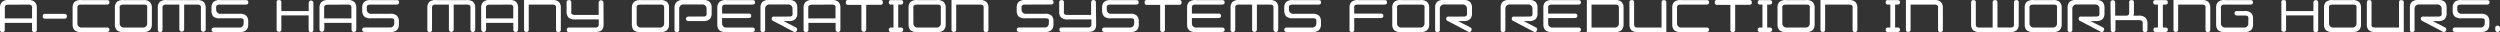 <svg xmlns="http://www.w3.org/2000/svg" width="701.99" height="9" viewBox="0 0 701.99 9"><rect x="0" y="0" width="701.99" height="9" fill="#333333" stroke="none"/><defs><style>.cls-1{fill:#fff;}</style></defs><g id="レイヤー_2" data-name="レイヤー 2"><g id="レイヤー_3" data-name="レイヤー 3"><path class="cls-1" d="M0,8.32V2.17A2.25,2.25,0,0,1,.55.57,2.62,2.62,0,0,1,2.48,0H7.86A2.62,2.62,0,0,1,9.79.57a2.25,2.25,0,0,1,.55,1.6V8.32A.6.6,0,0,1,9.66,9,.59.59,0,0,1,9,8.32V6.42H1.34v1.9A.59.59,0,0,1,.67,9,.59.59,0,0,1,0,8.32Zm2.31-7c-.52,0-.84.18-.95.54a4.15,4.15,0,0,0,0,.59V5.16H9V2.42a3.71,3.71,0,0,0,0-.59Q8.79,1.29,8,1.29Z"/><path class="cls-1" d="M12.66,3.89h5.43a.6.6,0,0,1,.68.68.6.6,0,0,1-.68.67H12.66A.59.59,0,0,1,12,4.57.59.59,0,0,1,12.66,3.89Z"/><path class="cls-1" d="M22.73,1.29c-.58,0-.9.18-.95.54a2.41,2.41,0,0,0-.05.59V6.6a1.14,1.14,0,0,0,1,1.13H30c.49,0,.73.2.73.63s-.27.63-.82.63h-7a2.67,2.67,0,0,1-2-.54,2.29,2.29,0,0,1-.52-1.6V2.17a2.22,2.22,0,0,1,.52-1.6,2.67,2.67,0,0,1,2-.54H30c.49,0,.73.19.73.63s-.27.63-.82.63Z"/><path class="cls-1" d="M34.78,9a2.67,2.67,0,0,1-2-.54,2.34,2.34,0,0,1-.52-1.6V2.17a2.27,2.27,0,0,1,.52-1.6,2.67,2.67,0,0,1,2-.54h5.38a2.59,2.59,0,0,1,1.93.54,2.23,2.23,0,0,1,.55,1.6V6.85a2.3,2.3,0,0,1-.55,1.6A2.59,2.59,0,0,1,40.16,9Zm-.17-7.7c-.57,0-.9.18-1,.54a2.58,2.58,0,0,0,0,.59V6.6a1.13,1.13,0,0,0,1,1.13h5.72a1.12,1.12,0,0,0,1-1.13V2.42a2.58,2.58,0,0,0,0-.59c0-.36-.35-.54-.92-.54Z"/><path class="cls-1" d="M51.71,1.29v7a.68.68,0,0,1-1.35,0v-7H46.62a1.1,1.1,0,0,0-.78.22c-.18.21-.21.31-.21.91v5.9c0,.45-.21.67-.65.67a.59.59,0,0,1-.67-.67V2.17a2.27,2.27,0,0,1,.52-1.6,2.69,2.69,0,0,1,2-.54h8.45a2.63,2.63,0,0,1,1.93.54,2.3,2.3,0,0,1,.55,1.6V8.32a.68.68,0,0,1-1.35,0V2.42a3.71,3.71,0,0,0,0-.59q-.17-.54-.93-.54Z"/><path class="cls-1" d="M61.7,1.29c-.57,0-.9.18-1,.54a2.58,2.58,0,0,0,0,.59v.31a1.14,1.14,0,0,0,1,1.14h5.52a2.57,2.57,0,0,1,1.93.54A2.24,2.24,0,0,1,69.7,6v.84a2.25,2.25,0,0,1-.55,1.6A2.57,2.57,0,0,1,67.22,9h-7c-.55,0-.81-.21-.81-.63s.24-.64.73-.63h7.27a1.11,1.11,0,0,0,1-1.13V6.29a2.78,2.78,0,0,0,0-.62c0-.36-.35-.54-.92-.54H61.87a2.73,2.73,0,0,1-2-.52A2.36,2.36,0,0,1,59.39,3V2.17a2.27,2.27,0,0,1,.52-1.6,2.67,2.67,0,0,1,2-.54H69c.49,0,.73.19.73.63s-.27.63-.81.63Z"/><path class="cls-1" d="M88,.7V8.32c0,.31-.1.67-.55.67h-.28c-.35,0-.51-.22-.51-.67v-4H79v4a.57.57,0,0,1-.64.6c-.45,0-.68-.19-.68-.6V.46c0-.63,1.32-.56,1.32,0V3.1h7.68V.7A.67.67,0,0,1,88,.7Z"/><path class="cls-1" d="M89.71,8.32V2.17a2.25,2.25,0,0,1,.55-1.6A2.63,2.63,0,0,1,92.19,0h5.38A2.62,2.62,0,0,1,99.5.57a2.25,2.25,0,0,1,.55,1.6V8.32a.67.67,0,0,1-1.34,0V6.42H91.06v1.9a.68.68,0,0,1-1.35,0Zm2.31-7c-.51,0-.84.18-1,.54,0,.1,0,.3,0,.59V5.16h7.65V2.42a5.59,5.59,0,0,0,0-.59c-.11-.36-.42-.54-.94-.54Z"/><path class="cls-1" d="M104,1.29q-.87,0-1,.54a2.58,2.58,0,0,0,0,.59v.31a1.15,1.15,0,0,0,1,1.14h5.51a2.61,2.61,0,0,1,1.94.54A2.28,2.28,0,0,1,112,6v.84a2.3,2.3,0,0,1-.54,1.6,2.61,2.61,0,0,1-1.94.54h-7c-.55,0-.82-.21-.82-.63s.24-.64.73-.63h7.27a1.12,1.12,0,0,0,1-1.13V6.29a3.61,3.61,0,0,0,0-.62c0-.36-.35-.54-.93-.54h-5.52a2.76,2.76,0,0,1-2-.52A2.36,2.36,0,0,1,101.71,3V2.17a2.27,2.27,0,0,1,.52-1.6,2.7,2.7,0,0,1,2-.54h7.1c.5,0,.73.19.73.63s-.26.63-.81.63Z"/><path class="cls-1" d="M127.39,1.29v7a.67.67,0,0,1-1.34,0v-7h-3.74a1.1,1.1,0,0,0-.78.22c-.19.21-.22.31-.22.91v5.9c0,.45-.21.67-.64.67a.59.59,0,0,1-.67-.67V2.17a2.27,2.27,0,0,1,.52-1.6,2.67,2.67,0,0,1,2-.54h8.44a2.65,2.65,0,0,1,1.94.54,2.3,2.3,0,0,1,.54,1.6V8.32a.67.67,0,1,1-1.34,0V2.42a5.59,5.59,0,0,0,0-.59c-.11-.36-.42-.54-.94-.54Z"/><path class="cls-1" d="M135.11,8.32V2.17a2.3,2.3,0,0,1,.54-1.6A2.65,2.65,0,0,1,137.59,0H143a2.65,2.65,0,0,1,1.94.54,2.3,2.3,0,0,1,.54,1.6V8.32a.67.67,0,0,1-1.34,0V6.42h-7.65v1.9a.67.67,0,1,1-1.34,0Zm2.31-7c-.52,0-.84.18-.95.54a4.15,4.15,0,0,0,0,.59V5.16h7.65V2.42a3.71,3.71,0,0,0,0-.59c-.11-.36-.42-.54-.94-.54Z"/><path class="cls-1" d="M148.47,1.29v7c0,.45-.21.67-.65.67a.59.59,0,0,1-.67-.67V0H155a2.62,2.62,0,0,1,1.93.54,2.25,2.25,0,0,1,.55,1.6V8.32c0,.45-.24.67-.7.67s-.65-.22-.65-.67V2.42a2.58,2.58,0,0,0,0-.59c-.11-.36-.42-.54-.92-.54Z"/><path class="cls-1" d="M169.49,6.85c0,1.13-.42,1.81-1.25,2A5,5,0,0,1,167,9h-7.22a.56.56,0,0,1-.63-.63.58.58,0,0,1,.62-.63h7.4a1,1,0,0,0,.75-.25.91.91,0,0,0,.21-.65V5.45h-6.51a2.62,2.62,0,0,1-2-.55,2.29,2.29,0,0,1-.52-1.59V.67c0-.43.23-.64.67-.64a.57.57,0,0,1,.65.64V3.05a2.52,2.52,0,0,0,0,.59c.06.37.38.55,1,.55h6.68V.67a.68.68,0,0,1,1.35,0Z"/><path class="cls-1" d="M179.94,9a2.69,2.69,0,0,1-2-.54,2.34,2.34,0,0,1-.52-1.6V2.17A2.27,2.27,0,0,1,178,.57a2.69,2.69,0,0,1,2-.54h5.38a2.57,2.57,0,0,1,1.93.54,2.19,2.19,0,0,1,.55,1.6V6.85a2.25,2.25,0,0,1-.55,1.6,2.57,2.57,0,0,1-1.93.54Zm-.17-7.7c-.57,0-.89.18-1,.54a2.58,2.58,0,0,0,0,.59V6.6a1.13,1.13,0,0,0,1,1.13h5.72a1.13,1.13,0,0,0,1-1.13V2.42a2.41,2.41,0,0,0-.05-.59c0-.36-.35-.54-.92-.54Z"/><path class="cls-1" d="M197.47,4.65c.58,0,.89-.18.93-.55a2.42,2.42,0,0,0,0-.58V2.42a1.15,1.15,0,0,0-1-1.16h-5.68a1.16,1.16,0,0,0-1,1.16V8.47c0,.68-1.32.73-1.32,0V2.14A2.29,2.29,0,0,1,190,.55,2.65,2.65,0,0,1,192,0h5.35a2.55,2.55,0,0,1,1.94.55,2.25,2.25,0,0,1,.54,1.59V3.77a2.25,2.25,0,0,1-.54,1.59,2.55,2.55,0,0,1-1.94.55h-4c-.49,0-.73-.2-.73-.63s.28-.63.84-.63Z"/><path class="cls-1" d="M203.76,1.29c-.58,0-.9.18-.95.54a2.41,2.41,0,0,0-.05.59V3.81h7.44c.49,0,.75.21.75.63s-.29.63-.83.63h-7.36V6.6a1.14,1.14,0,0,0,1,1.13h7.48c.47,0,.71.2.71.63s-.28.63-.82.63h-7.2a2.67,2.67,0,0,1-2-.54,2.34,2.34,0,0,1-.52-1.6V2.17A2.27,2.27,0,0,1,202,.57a2.67,2.67,0,0,1,2-.54h7.31c.47,0,.71.19.71.63s-.28.63-.82.63Z"/><path class="cls-1" d="M221.62,4.65c.57,0,.88-.18.92-.55a2.42,2.42,0,0,0,0-.58V2.42a1.14,1.14,0,0,0-1-1.16h-5.69a1.17,1.17,0,0,0-1,1.16V8.47c0,.68-1.31.73-1.31,0V2.14a2.29,2.29,0,0,1,.51-1.59,2.67,2.67,0,0,1,2-.55h5.35a2.54,2.54,0,0,1,1.93.55,2.26,2.26,0,0,1,.55,1.59V3.77a2.26,2.26,0,0,1-.55,1.59,2.54,2.54,0,0,1-1.93.55H220l3.45,1.78a.61.61,0,0,1,.29.91.61.61,0,0,1-.91.29l-5.71-3a.7.7,0,0,1-.17-.09.61.61,0,0,1-.27-.55.57.57,0,0,1,.47-.59,1.73,1.73,0,0,1,.37,0Z"/><path class="cls-1" d="M225.64,8.32V2.17a2.3,2.3,0,0,1,.55-1.6A2.65,2.65,0,0,1,228.13,0h5.37a2.65,2.65,0,0,1,1.94.54,2.3,2.3,0,0,1,.54,1.6V8.32a.67.67,0,0,1-1.34,0V6.42H227v1.9a.59.59,0,0,1-.67.67A.6.6,0,0,1,225.64,8.32Zm2.32-7q-.78,0-1,.54c0,.1,0,.3,0,.59V5.16h7.65V2.42a5.59,5.59,0,0,0,0-.59c-.11-.36-.42-.54-.94-.54Z"/><path class="cls-1" d="M238.23,0h9a.59.59,0,0,1,.67.67.59.59,0,0,1-.67.67h-4v7a.68.68,0,0,1-1.35,0V1.37h-3.7a.59.59,0,0,1-.67-.67A.59.59,0,0,1,238.23,0Z"/><path class="cls-1" d="M250.89,7.73V1.29h-.68a.57.57,0,0,1-.63-.63.55.55,0,0,1,.6-.63h2.72c.47,0,.71.19.71.63s-.27.63-.8.63h-.59V7.73h.68c.47,0,.71.2.71.63s-.27.63-.8.63h-2.6a.57.57,0,0,1-.63-.63.56.56,0,0,1,.6-.63Z"/><path class="cls-1" d="M257.64,9a2.67,2.67,0,0,1-2-.54,2.34,2.34,0,0,1-.52-1.6V2.17a2.27,2.27,0,0,1,.52-1.6,2.67,2.67,0,0,1,2-.54H263A2.59,2.59,0,0,1,265,.57a2.23,2.23,0,0,1,.55,1.6V6.85a2.3,2.3,0,0,1-.55,1.6A2.59,2.59,0,0,1,263,9Zm-.17-7.7c-.58,0-.9.18-1,.54a2.41,2.41,0,0,0,0,.59V6.6a1.14,1.14,0,0,0,1,1.13h5.71a1.12,1.12,0,0,0,1-1.13V2.42a2.58,2.58,0,0,0,0-.59q-.06-.54-.93-.54Z"/><path class="cls-1" d="M268.5,1.29v7c0,.45-.21.67-.65.67a.59.59,0,0,1-.67-.67V0H275A2.63,2.63,0,0,1,277,.57a2.3,2.3,0,0,1,.55,1.6V8.32c0,.45-.24.67-.7.67s-.65-.22-.65-.67V2.42a2.58,2.58,0,0,0,0-.59c-.11-.36-.42-.54-.92-.54Z"/><path class="cls-1" d="M287.8,1.29c-.57,0-.89.18-.95.54a2.58,2.58,0,0,0,0,.59v.31a1.14,1.14,0,0,0,1,1.14h5.52a2.57,2.57,0,0,1,1.93.54A2.24,2.24,0,0,1,295.8,6v.84a2.25,2.25,0,0,1-.55,1.6,2.57,2.57,0,0,1-1.93.54h-7q-.81,0-.81-.63c0-.43.24-.64.73-.63h7.27a1.12,1.12,0,0,0,1-1.13V6.29a2.6,2.6,0,0,0,0-.62c0-.36-.35-.54-.92-.54H288a2.74,2.74,0,0,1-2-.52A2.36,2.36,0,0,1,285.49,3V2.17A2.27,2.27,0,0,1,286,.57,2.69,2.69,0,0,1,288,0h7.1c.49,0,.73.19.73.63s-.27.63-.81.63Z"/><path class="cls-1" d="M307.8,6.85c0,1.13-.42,1.81-1.25,2a5,5,0,0,1-1.23.12h-7.21a.56.56,0,0,1-.63-.63.57.57,0,0,1,.61-.63h7.4a1,1,0,0,0,.76-.25.91.91,0,0,0,.21-.65V5.45h-6.52a2.65,2.65,0,0,1-2-.55,2.29,2.29,0,0,1-.52-1.59V.67c0-.43.23-.64.68-.64a.56.56,0,0,1,.64.64V3.05a2.52,2.52,0,0,0,0,.59c.06.37.38.55.95.55h6.69V.67a.67.67,0,0,1,1.34,0Z"/><path class="cls-1" d="M311.78,1.29q-.87,0-1,.54a2.58,2.58,0,0,0,0,.59v.31a1.15,1.15,0,0,0,1,1.14h5.51a2.6,2.6,0,0,1,1.94.54,2.28,2.28,0,0,1,.54,1.6v.84a2.3,2.3,0,0,1-.54,1.6,2.6,2.6,0,0,1-1.94.54h-7c-.55,0-.82-.21-.82-.63s.24-.64.73-.63h7.27a1.12,1.12,0,0,0,1-1.13V6.29a2.78,2.78,0,0,0,0-.62q-.06-.54-.93-.54h-5.52a2.76,2.76,0,0,1-2-.52A2.36,2.36,0,0,1,309.46,3V2.17A2.27,2.27,0,0,1,310,.57a2.7,2.7,0,0,1,2-.54H319c.5,0,.73.19.73.63s-.26.63-.81.63Z"/><path class="cls-1" d="M322.11,0h9a.59.59,0,0,1,.67.67.59.59,0,0,1-.67.67h-4v7a.67.67,0,1,1-1.34,0V1.37h-3.7a.59.59,0,0,1-.67-.67A.59.59,0,0,1,322.11,0Z"/><path class="cls-1" d="M335.68,1.29c-.58,0-.9.18-.95.54a2.41,2.41,0,0,0-.05.59V3.81h7.44c.49,0,.75.21.75.63s-.29.63-.83.63h-7.36V6.6a1.14,1.14,0,0,0,1,1.13h7.48c.47,0,.71.2.71.63s-.28.63-.82.63h-7.2a2.67,2.67,0,0,1-2-.54,2.34,2.34,0,0,1-.52-1.6V2.17a2.27,2.27,0,0,1,.52-1.6,2.67,2.67,0,0,1,2-.54h7.31c.47,0,.71.19.71.63s-.28.63-.82.63Z"/><path class="cls-1" d="M352.93,1.29v7a.67.67,0,0,1-1.34,0v-7h-3.74a1.13,1.13,0,0,0-.79.22c-.18.21-.21.31-.21.91v5.9c0,.45-.21.67-.64.67a.59.59,0,0,1-.67-.67V2.17a2.31,2.31,0,0,1,.51-1.6A2.71,2.71,0,0,1,348,0h8.44a2.65,2.65,0,0,1,1.94.54,2.3,2.3,0,0,1,.54,1.6V8.32a.67.67,0,0,1-1.34,0V2.42a5.59,5.59,0,0,0,0-.59c-.11-.36-.42-.54-.94-.54Z"/><path class="cls-1" d="M362.93,1.29q-.87,0-1,.54a3.36,3.36,0,0,0,0,.59v.31a1.15,1.15,0,0,0,1,1.14h5.51a2.61,2.61,0,0,1,1.94.54,2.28,2.28,0,0,1,.54,1.6v.84a2.3,2.3,0,0,1-.54,1.6,2.61,2.61,0,0,1-1.94.54h-7c-.55,0-.82-.21-.82-.63s.24-.64.73-.63h7.27a1.12,1.12,0,0,0,1-1.13V6.29a3.61,3.61,0,0,0,0-.62q-.06-.54-.93-.54h-5.52a2.76,2.76,0,0,1-2-.52A2.36,2.36,0,0,1,360.61,3V2.17a2.27,2.27,0,0,1,.52-1.6,2.7,2.7,0,0,1,2-.54h7.11c.49,0,.72.19.72.63s-.26.63-.81.63Z"/><path class="cls-1" d="M381.21,1.29c-.57,0-.9.18-.95.54a2.58,2.58,0,0,0,0,.59V3.81h7.43c.49,0,.75.21.75.63s-.28.63-.83.63h-7.35V8.53c0,.63-1.32.62-1.32,0V2.17a2.27,2.27,0,0,1,.52-1.6,2.67,2.67,0,0,1,2-.54h7.31c.48,0,.71.19.71.63s-.27.63-.82.63Z"/><path class="cls-1" d="M393.46,9a2.67,2.67,0,0,1-2-.54,2.29,2.29,0,0,1-.52-1.6V2.17a2.22,2.22,0,0,1,.52-1.6,2.67,2.67,0,0,1,2-.54h5.37a2.6,2.6,0,0,1,1.94.54,2.23,2.23,0,0,1,.54,1.6V6.85a2.3,2.3,0,0,1-.54,1.6,2.6,2.6,0,0,1-1.94.54Zm-.17-7.7c-.58,0-.9.18-1,.54a2.41,2.41,0,0,0,0,.59V6.6a1.14,1.14,0,0,0,1,1.13H399a1.12,1.12,0,0,0,1-1.13V2.42a2.58,2.58,0,0,0,0-.59c-.05-.36-.35-.54-.93-.54Z"/><path class="cls-1" d="M411,4.65c.57,0,.88-.18.92-.55a2.42,2.42,0,0,0,0-.58V2.42a1.14,1.14,0,0,0-1-1.16H405.3a1.16,1.16,0,0,0-1,1.16V8.47c0,.68-1.32.73-1.32,0V2.14a2.29,2.29,0,0,1,.52-1.59,2.62,2.62,0,0,1,2-.55h5.35a2.53,2.53,0,0,1,1.93.55,2.21,2.21,0,0,1,.55,1.59V3.77a2.21,2.21,0,0,1-.55,1.59,2.53,2.53,0,0,1-1.93.55h-1.44l3.44,1.78a.62.62,0,0,1,.3.91.61.61,0,0,1-.91.29l-5.72-3a.7.7,0,0,1-.17-.09.6.6,0,0,1-.26-.55.56.56,0,0,1,.46-.59,1.84,1.84,0,0,1,.38,0Z"/><path class="cls-1" d="M429.38,4.65c.58,0,.89-.18.93-.55a2.42,2.42,0,0,0,0-.58V2.42a1.15,1.15,0,0,0-1-1.16H423.7a1.17,1.17,0,0,0-1,1.16V8.47c0,.68-1.32.73-1.32,0V2.14A2.29,2.29,0,0,1,421.9.55a2.65,2.65,0,0,1,2-.55h5.35a2.55,2.55,0,0,1,1.94.55,2.25,2.25,0,0,1,.54,1.59V3.77a2.25,2.25,0,0,1-.54,1.59,2.55,2.55,0,0,1-1.94.55h-1.44l3.45,1.78a.61.61,0,0,1,.29.91.61.61,0,0,1-.91.29l-5.71-3a.56.56,0,0,1-.17-.09.61.61,0,0,1-.27-.55.57.57,0,0,1,.46-.59,1.92,1.92,0,0,1,.38,0Z"/><path class="cls-1" d="M435.72,1.29c-.57,0-.89.18-1,.54a2.58,2.58,0,0,0,0,.59V3.81h7.44c.49,0,.74.21.74.63s-.28.63-.83.63h-7.35V6.6a1.13,1.13,0,0,0,1,1.13h7.49c.47,0,.71.2.71.63s-.28.63-.83.63h-7.2a2.7,2.7,0,0,1-2-.54,2.34,2.34,0,0,1-.52-1.6V2.17a2.27,2.27,0,0,1,.52-1.6,2.7,2.7,0,0,1,2-.54h7.32c.47,0,.71.19.71.63s-.28.63-.83.63Z"/><path class="cls-1" d="M455.35.57a2.23,2.23,0,0,1,.54,1.6V6.85a2.3,2.3,0,0,1-.54,1.6,2.61,2.61,0,0,1-1.94.54h-7.83V0h7.83A2.61,2.61,0,0,1,455.35.57Zm-8.45.72V7.73h6.68a1.12,1.12,0,0,0,1-1.13V2.42a2.41,2.41,0,0,0-.05-.59c0-.36-.35-.54-.92-.54Z"/><path class="cls-1" d="M466.56,7.73V.7c0-.45.21-.67.64-.67s.7.21.7.64V9h-7.85a2.71,2.71,0,0,1-2-.54,2.33,2.33,0,0,1-.51-1.6V.67c0-.43.22-.64.67-.64a.56.56,0,0,1,.64.64V6.6a2.41,2.41,0,0,0,.05.59c.05.36.37.54.95.54Z"/><path class="cls-1" d="M471.9,1.29c-.58,0-.9.18-.95.54a2.41,2.41,0,0,0-.05.59V6.6a1.14,1.14,0,0,0,1,1.13h7.27c.49,0,.73.2.73.63s-.27.63-.82.63h-7a2.67,2.67,0,0,1-2-.54,2.29,2.29,0,0,1-.52-1.6V2.17a2.22,2.22,0,0,1,.52-1.6,2.67,2.67,0,0,1,2-.54h7.1c.49,0,.73.19.73.63s-.27.63-.82.63Z"/><path class="cls-1" d="M482.23,0h9a.59.59,0,0,1,.67.67.59.59,0,0,1-.67.67h-4v7a.6.6,0,0,1-.68.67.59.59,0,0,1-.67-.67V1.37h-3.7a.59.59,0,0,1-.67-.67A.59.59,0,0,1,482.23,0Z"/><path class="cls-1" d="M494.89,7.73V1.29h-.68c-.43,0-.64-.23-.64-.63a.55.55,0,0,1,.61-.63h2.71q.72,0,.72.63c0,.42-.27.63-.8.63h-.59V7.73h.67q.72,0,.72.63c0,.42-.27.63-.8.63h-2.6a.57.57,0,0,1-.64-.63.56.56,0,0,1,.61-.63Z"/><path class="cls-1" d="M501.63,9a2.7,2.7,0,0,1-2-.54,2.33,2.33,0,0,1-.51-1.6V2.17a2.26,2.26,0,0,1,.51-1.6,2.7,2.7,0,0,1,2-.54H507A2.6,2.6,0,0,1,509,.57a2.23,2.23,0,0,1,.54,1.6V6.85a2.3,2.3,0,0,1-.54,1.6A2.6,2.6,0,0,1,507,9Zm-.16-7.7q-.87,0-1,.54a3.36,3.36,0,0,0,0,.59V6.6a1.14,1.14,0,0,0,1,1.13h5.71a1.12,1.12,0,0,0,1-1.13V2.42a3.36,3.36,0,0,0,0-.59c-.05-.36-.35-.54-.93-.54Z"/><path class="cls-1" d="M512.49,1.29v7c0,.45-.21.67-.64.67a.59.59,0,0,1-.67-.67V0H519A2.63,2.63,0,0,1,521,.57a2.3,2.3,0,0,1,.54,1.6V8.32c0,.45-.23.67-.7.67s-.64-.22-.64-.67V2.42a2.58,2.58,0,0,0,0-.59q-.17-.54-.93-.54Z"/><path class="cls-1" d="M530.8,7.73V1.29h-.68a.57.57,0,0,1-.63-.63.55.55,0,0,1,.6-.63h2.72c.47,0,.71.19.71.63s-.26.63-.8.63h-.58V7.73h.67c.47,0,.71.2.71.63s-.26.63-.8.63h-2.6a.57.57,0,0,1-.63-.63.56.56,0,0,1,.6-.63Z"/><path class="cls-1" d="M536.48,1.29v7c0,.45-.21.67-.64.67a.59.59,0,0,1-.67-.67V0H543A2.63,2.63,0,0,1,545,.57a2.3,2.3,0,0,1,.55,1.6V8.32c0,.45-.24.67-.71.67s-.64-.22-.64-.67V2.42a2.58,2.58,0,0,0,0-.59q-.17-.54-.93-.54Z"/><path class="cls-1" d="M564.57,7.73c.52,0,.83-.18.94-.54a3.71,3.71,0,0,0,0-.59V.67c0-.43.22-.64.67-.64a.59.59,0,0,1,.67.67V6.85a2.3,2.3,0,0,1-.54,1.6,2.63,2.63,0,0,1-1.93.54H556a2.67,2.67,0,0,1-2-.54,2.27,2.27,0,0,1-.52-1.6V.67c0-.43.22-.64.67-.64s.65.22.65.67V6.6c0,.6,0,.7.21.91a1.1,1.1,0,0,0,.78.22h3.74V.67c0-.43.23-.64.67-.64a.6.6,0,0,1,.68.67v7Z"/><path class="cls-1" d="M571.05,9a2.69,2.69,0,0,1-2-.54,2.34,2.34,0,0,1-.52-1.6V2.17a2.27,2.27,0,0,1,.52-1.6,2.69,2.69,0,0,1,2-.54h5.38a2.57,2.57,0,0,1,1.93.54,2.19,2.19,0,0,1,.55,1.6V6.85a2.25,2.25,0,0,1-.55,1.6,2.57,2.57,0,0,1-1.93.54Zm-.17-7.7c-.57,0-.89.18-1,.54a2.58,2.58,0,0,0,0,.59V6.6a1.13,1.13,0,0,0,1,1.13h5.72a1.12,1.12,0,0,0,1-1.13V2.42a2.58,2.58,0,0,0,0-.59c0-.36-.35-.54-.92-.54Z"/><path class="cls-1" d="M588.58,4.65c.58,0,.88-.18.93-.55a2.42,2.42,0,0,0,0-.58V2.42a1.15,1.15,0,0,0-1-1.16H582.9a1.16,1.16,0,0,0-1,1.16V8.47c0,.68-1.32.73-1.32,0V2.14A2.29,2.29,0,0,1,581.1.55a2.65,2.65,0,0,1,2-.55h5.35a2.55,2.55,0,0,1,1.94.55,2.25,2.25,0,0,1,.54,1.59V3.77a2.25,2.25,0,0,1-.54,1.59,2.55,2.55,0,0,1-1.94.55H587l3.45,1.78a.61.61,0,0,1,.29.91.61.61,0,0,1-.91.29l-5.71-3a.56.56,0,0,1-.17-.09.61.61,0,0,1-.27-.55.57.57,0,0,1,.46-.59,1.92,1.92,0,0,1,.38,0Z"/><path class="cls-1" d="M592.61.71a.66.66,0,1,1,1.32,0V4.4H597c.49,0,.77-.2.86-.58a4.13,4.13,0,0,0,0-.56V.7a.59.59,0,0,1,.67-.67c.45,0,.67.21.67.64V3.49a2.66,2.66,0,0,1-.13.91h1.4a2.59,2.59,0,0,1,1.95.57A2.24,2.24,0,0,1,603,6.56V8.32a.59.59,0,0,1-.68.67.59.59,0,0,1-.66-.67V6.81a2.81,2.81,0,0,0,0-.59c-.11-.38-.42-.56-.93-.56h-6.72V8.39a.57.57,0,0,1-.64.6c-.45,0-.68-.19-.68-.6Z"/><path class="cls-1" d="M605.94,7.73V1.29h-.68a.57.57,0,0,1-.63-.63.55.55,0,0,1,.6-.63H608c.47,0,.71.19.71.63s-.27.63-.8.63h-.59V7.73H608c.47,0,.71.2.71.63s-.27.63-.8.63h-2.6a.57.57,0,0,1-.63-.63.56.56,0,0,1,.6-.63Z"/><path class="cls-1" d="M611.62,1.29v7c0,.45-.21.67-.64.67a.59.59,0,0,1-.67-.67V0h7.86a2.63,2.63,0,0,1,1.93.54,2.3,2.3,0,0,1,.54,1.6V8.32c0,.45-.23.67-.7.67s-.64-.22-.64-.67V2.42a2.58,2.58,0,0,0,0-.59q-.16-.54-.93-.54Z"/><path class="cls-1" d="M628.26,4.36c-.55,0-.81-.21-.81-.63s.23-.63.72-.63h2a2.57,2.57,0,0,1,1.93.54,2.24,2.24,0,0,1,.55,1.6V6.85a2.25,2.25,0,0,1-.55,1.6,2.57,2.57,0,0,1-1.93.54H624.8a2.67,2.67,0,0,1-2-.54,2.34,2.34,0,0,1-.52-1.6V2.17a2.27,2.27,0,0,1,.52-1.6,2.67,2.67,0,0,1,2-.54h7.1c.49,0,.73.19.73.63s-.27.63-.81.63h-7.19c-.57,0-.9.18-1,.54a2.58,2.58,0,0,0,0,.59V6.6a1.13,1.13,0,0,0,1,1.13h5.69a1.11,1.11,0,0,0,1-1.13V5.49a2.58,2.58,0,0,0,0-.59c0-.36-.35-.54-.92-.54Z"/><path class="cls-1" d="M650.94.7V8.32c0,.31-.1.67-.55.67h-.28c-.35,0-.51-.22-.51-.67v-4h-7.68v4a.57.57,0,0,1-.64.6c-.45,0-.68-.19-.68-.6V.46c0-.63,1.32-.56,1.32,0V3.1h7.68V.7a.67.67,0,1,1,1.34,0Z"/><path class="cls-1" d="M655.1,9a2.7,2.7,0,0,1-2-.54,2.34,2.34,0,0,1-.52-1.6V2.17a2.27,2.27,0,0,1,.52-1.6,2.7,2.7,0,0,1,2-.54h5.38a2.61,2.61,0,0,1,1.94.54,2.23,2.23,0,0,1,.54,1.6V6.85a2.3,2.3,0,0,1-.54,1.6,2.61,2.61,0,0,1-1.94.54Zm-.17-7.7c-.57,0-.89.18-.95.54a2.58,2.58,0,0,0,0,.59V6.6a1.13,1.13,0,0,0,1,1.13h5.72a1.12,1.12,0,0,0,1-1.13V2.42a2.41,2.41,0,0,0,0-.59c0-.36-.35-.54-.92-.54Z"/><path class="cls-1" d="M673.63,7.73V.7c0-.45.21-.67.64-.67s.7.21.7.64V9h-7.85a2.71,2.71,0,0,1-2-.54,2.34,2.34,0,0,1-.52-1.6V.67c0-.43.23-.64.68-.64a.56.56,0,0,1,.64.64V6.6a3.36,3.36,0,0,0,0,.59q.09.54,1,.54Z"/><path class="cls-1" d="M684.67,4.65c.58,0,.89-.18.93-.55a2.42,2.42,0,0,0,0-.58V2.42a1.15,1.15,0,0,0-1-1.16H679a1.17,1.17,0,0,0-1,1.16V8.47c0,.68-1.31.73-1.31,0V2.14a2.29,2.29,0,0,1,.51-1.59,2.65,2.65,0,0,1,2-.55h5.36a2.54,2.54,0,0,1,1.93.55A2.25,2.25,0,0,1,687,2.14V3.77a2.25,2.25,0,0,1-.54,1.59,2.54,2.54,0,0,1-1.93.55h-1.45l3.45,1.78a.61.61,0,0,1,.29.91.61.61,0,0,1-.91.29l-5.71-3a.56.56,0,0,1-.17-.09.61.61,0,0,1-.27-.55.57.57,0,0,1,.47-.59,1.73,1.73,0,0,1,.37,0Z"/><path class="cls-1" d="M691,1.29q-.87,0-1,.54a3.36,3.36,0,0,0,0,.59v.31a1.15,1.15,0,0,0,1,1.14h5.51a2.61,2.61,0,0,1,1.94.54A2.28,2.28,0,0,1,699,6v.84a2.3,2.3,0,0,1-.54,1.6,2.61,2.61,0,0,1-1.94.54h-7c-.55,0-.82-.21-.82-.63s.24-.64.73-.63h7.27a1.12,1.12,0,0,0,1-1.13V6.29a3.61,3.61,0,0,0,0-.62c0-.36-.35-.54-.93-.54h-5.52a2.76,2.76,0,0,1-2-.52A2.36,2.36,0,0,1,688.7,3V2.17a2.27,2.27,0,0,1,.52-1.6,2.7,2.7,0,0,1,2-.54h7.11c.49,0,.72.19.72.63s-.26.63-.81.63Z"/><path class="cls-1" d="M702,7.86v.46a.67.67,0,0,1-1.34,0V7.86c0-.44.22-.65.67-.65S702,7.42,702,7.86Z"/></g></g></svg>
